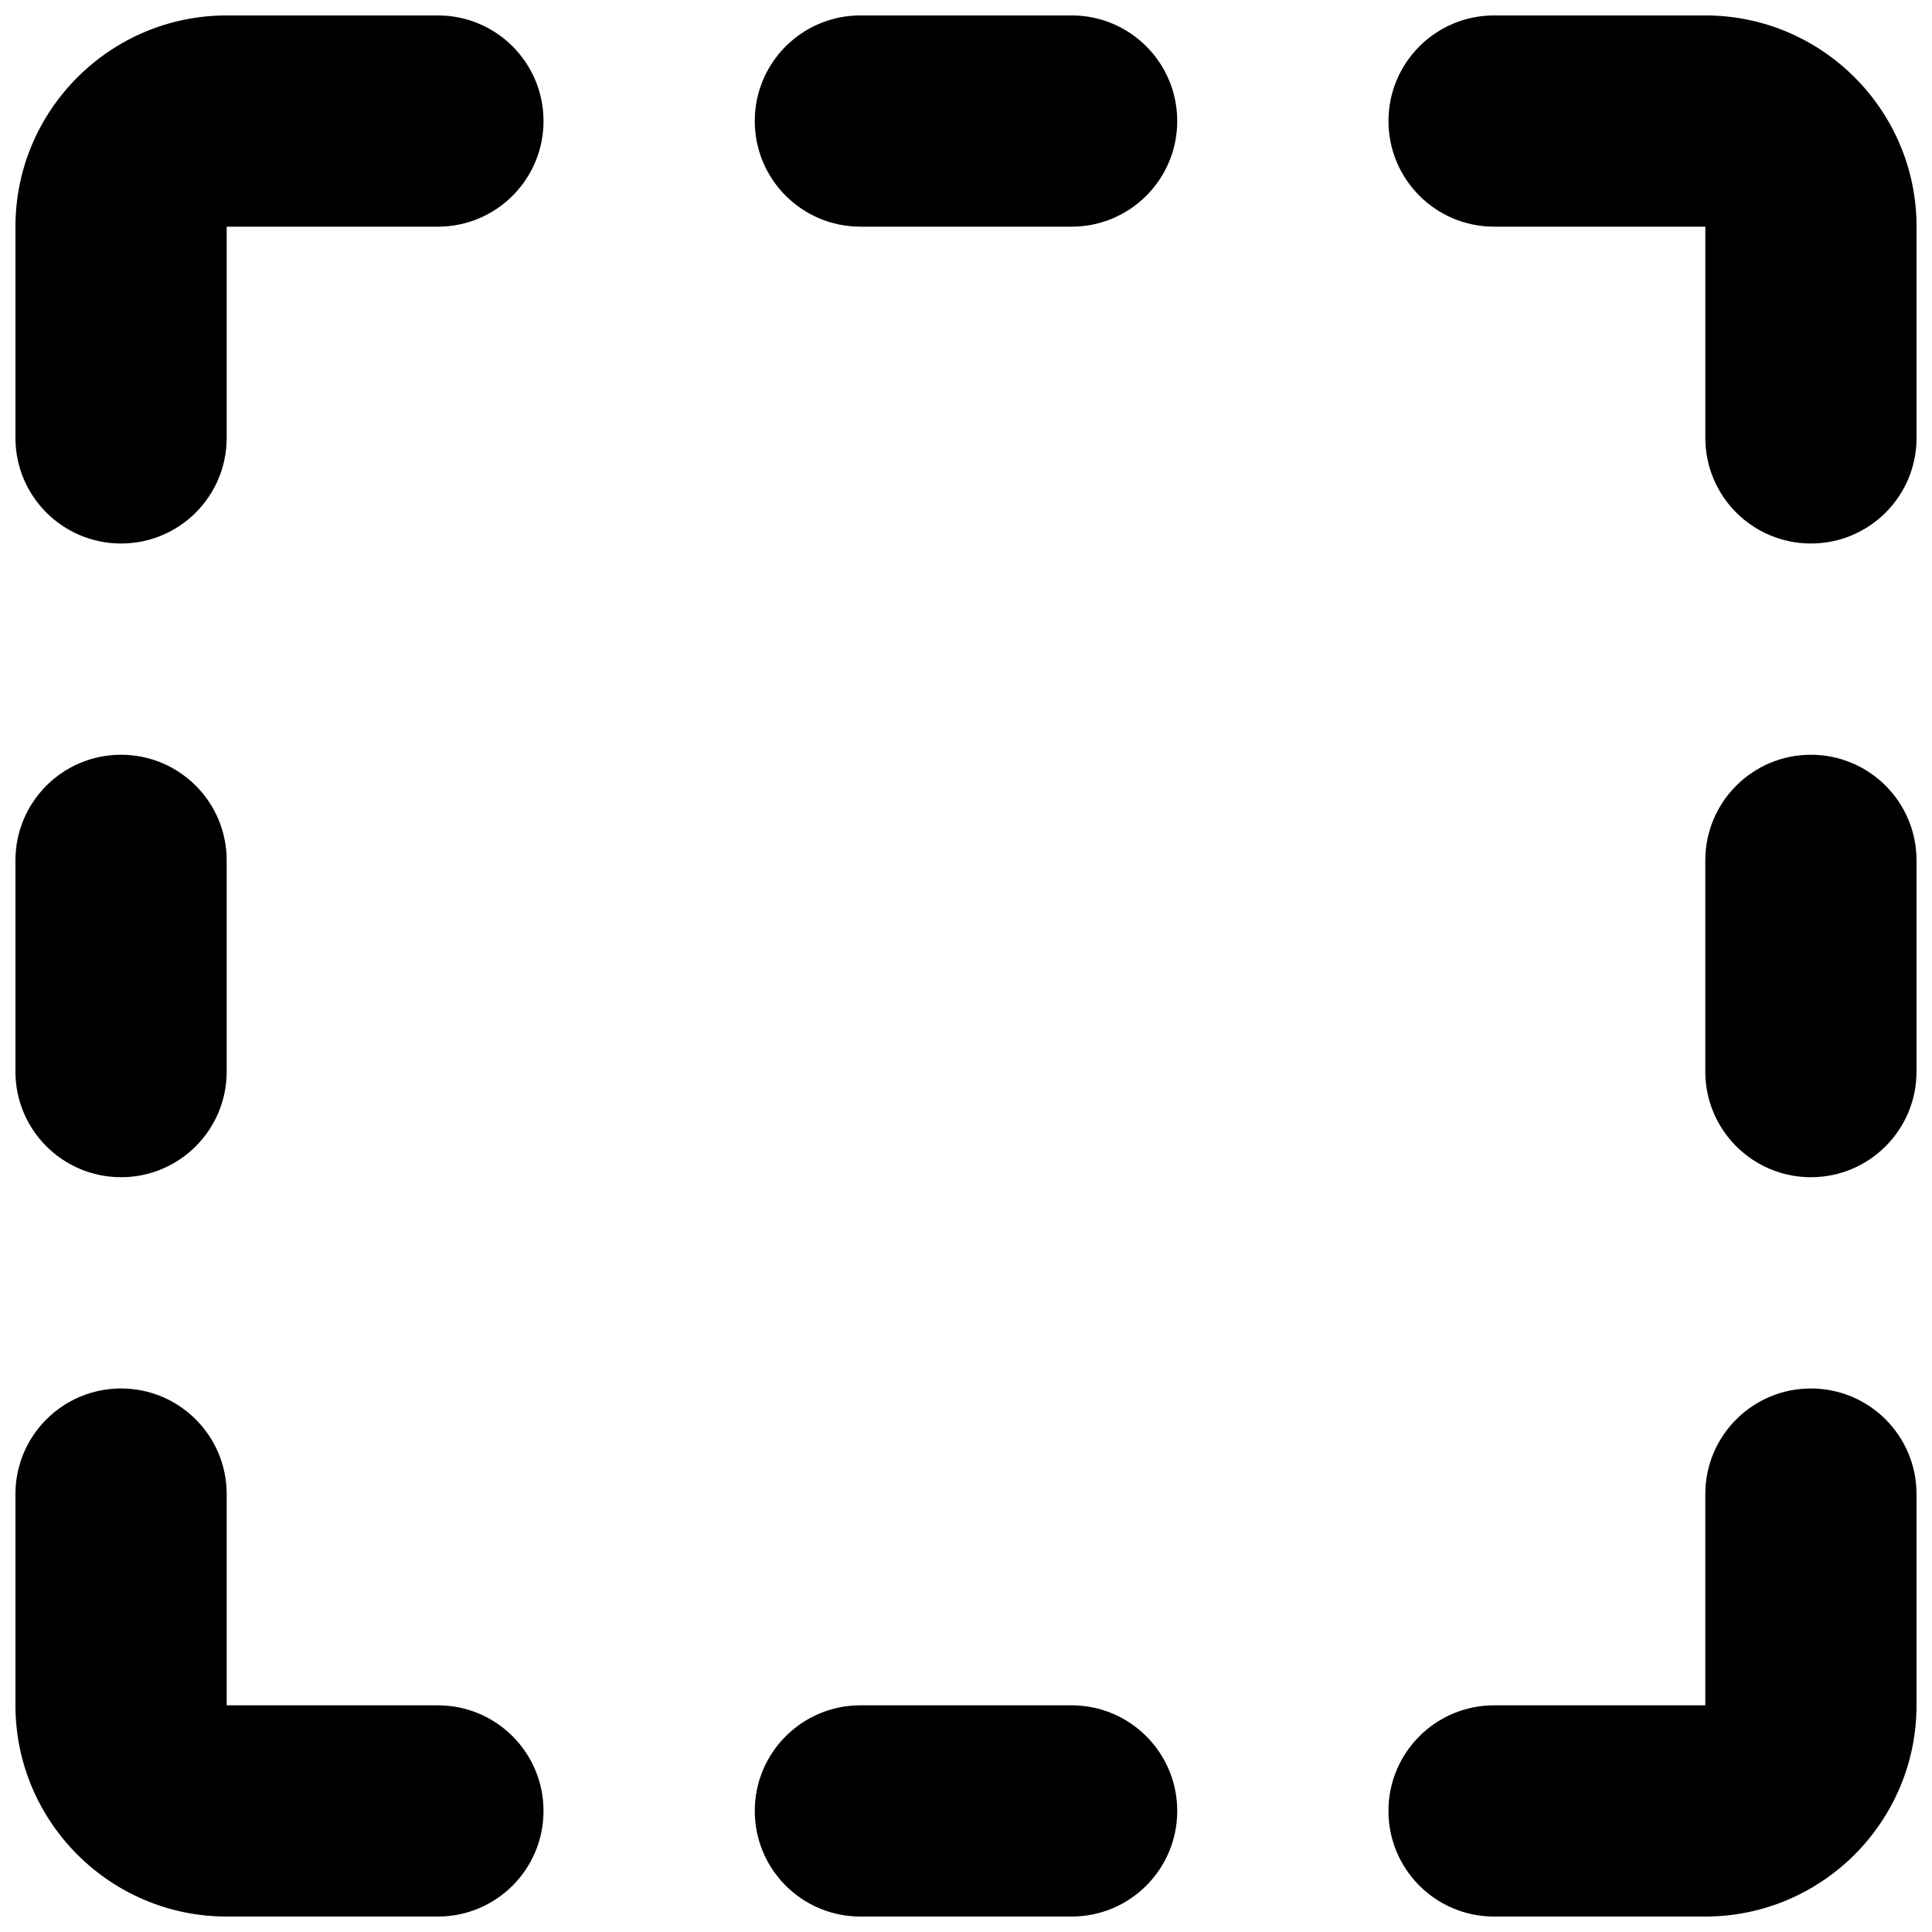 <?xml version="1.0" encoding="UTF-8"?>
<!-- Uploaded to: SVG Repo, www.svgrepo.com, Generator: SVG Repo Mixer Tools -->
<svg width="800px" height="800px" version="1.1" viewBox="144 144 512 512" xmlns="http://www.w3.org/2000/svg">
 <defs>
  <clipPath id="a">
   <path d="m148.09 148.09h503.81v503.81h-503.81z"/>
  </clipPath>
 </defs>
 <g clip-path="url(#a)">
  <path d="m623.91 511.96c15.449 0 27.988 12.512 27.988 27.988v55.98c0 30.871-25.105 55.977-55.977 55.977h-55.98c-15.449 0-27.988-12.512-27.988-27.988 0-15.477 12.539-27.988 27.988-27.988h55.98v-55.98c0-15.477 12.539-27.988 27.988-27.988zm-447.83 0c15.453 0 27.992 12.512 27.992 27.988v55.98h55.977c15.449 0 27.988 12.512 27.988 27.988 0 15.477-12.539 27.988-27.988 27.988h-55.977c-30.875 0-55.98-25.105-55.98-55.977v-55.98c0-15.477 12.539-27.988 27.988-27.988zm251.91 83.969c15.449 0 27.988 12.512 27.988 27.988 0 15.477-12.539 27.988-27.988 27.988h-55.98c-15.449 0-27.988-12.512-27.988-27.988 0-15.477 12.539-27.988 27.988-27.988zm-251.91-251.91c15.453 0 27.992 12.512 27.992 27.988v55.98c0 15.477-12.539 27.988-27.992 27.988-15.449 0-27.988-12.512-27.988-27.988v-55.98c0-15.477 12.539-27.988 27.988-27.988zm447.83 0c15.449 0 27.988 12.512 27.988 27.988v55.98c0 15.477-12.539 27.988-27.988 27.988-15.449 0-27.988-12.512-27.988-27.988v-55.98c0-15.477 12.539-27.988 27.988-27.988zm-363.86-195.93c15.449 0 27.988 12.512 27.988 27.988 0 15.48-12.539 27.992-27.988 27.992h-55.977v55.977c0 15.48-12.539 27.988-27.992 27.988-15.449 0-27.988-12.508-27.988-27.988v-55.977c0-30.875 25.105-55.98 55.98-55.98zm335.88 0c30.871 0 55.977 25.105 55.977 55.98v55.977c0 15.48-12.539 27.988-27.988 27.988-15.449 0-27.988-12.508-27.988-27.988v-55.977h-55.98c-15.449 0-27.988-12.512-27.988-27.992 0-15.477 12.539-27.988 27.988-27.988zm-167.94 0c15.449 0 27.988 12.512 27.988 27.988 0 15.48-12.539 27.992-27.988 27.992h-55.98c-15.449 0-27.988-12.512-27.988-27.992 0-15.477 12.539-27.988 27.988-27.988z" fill-rule="evenodd"/>
 </g>
</svg>